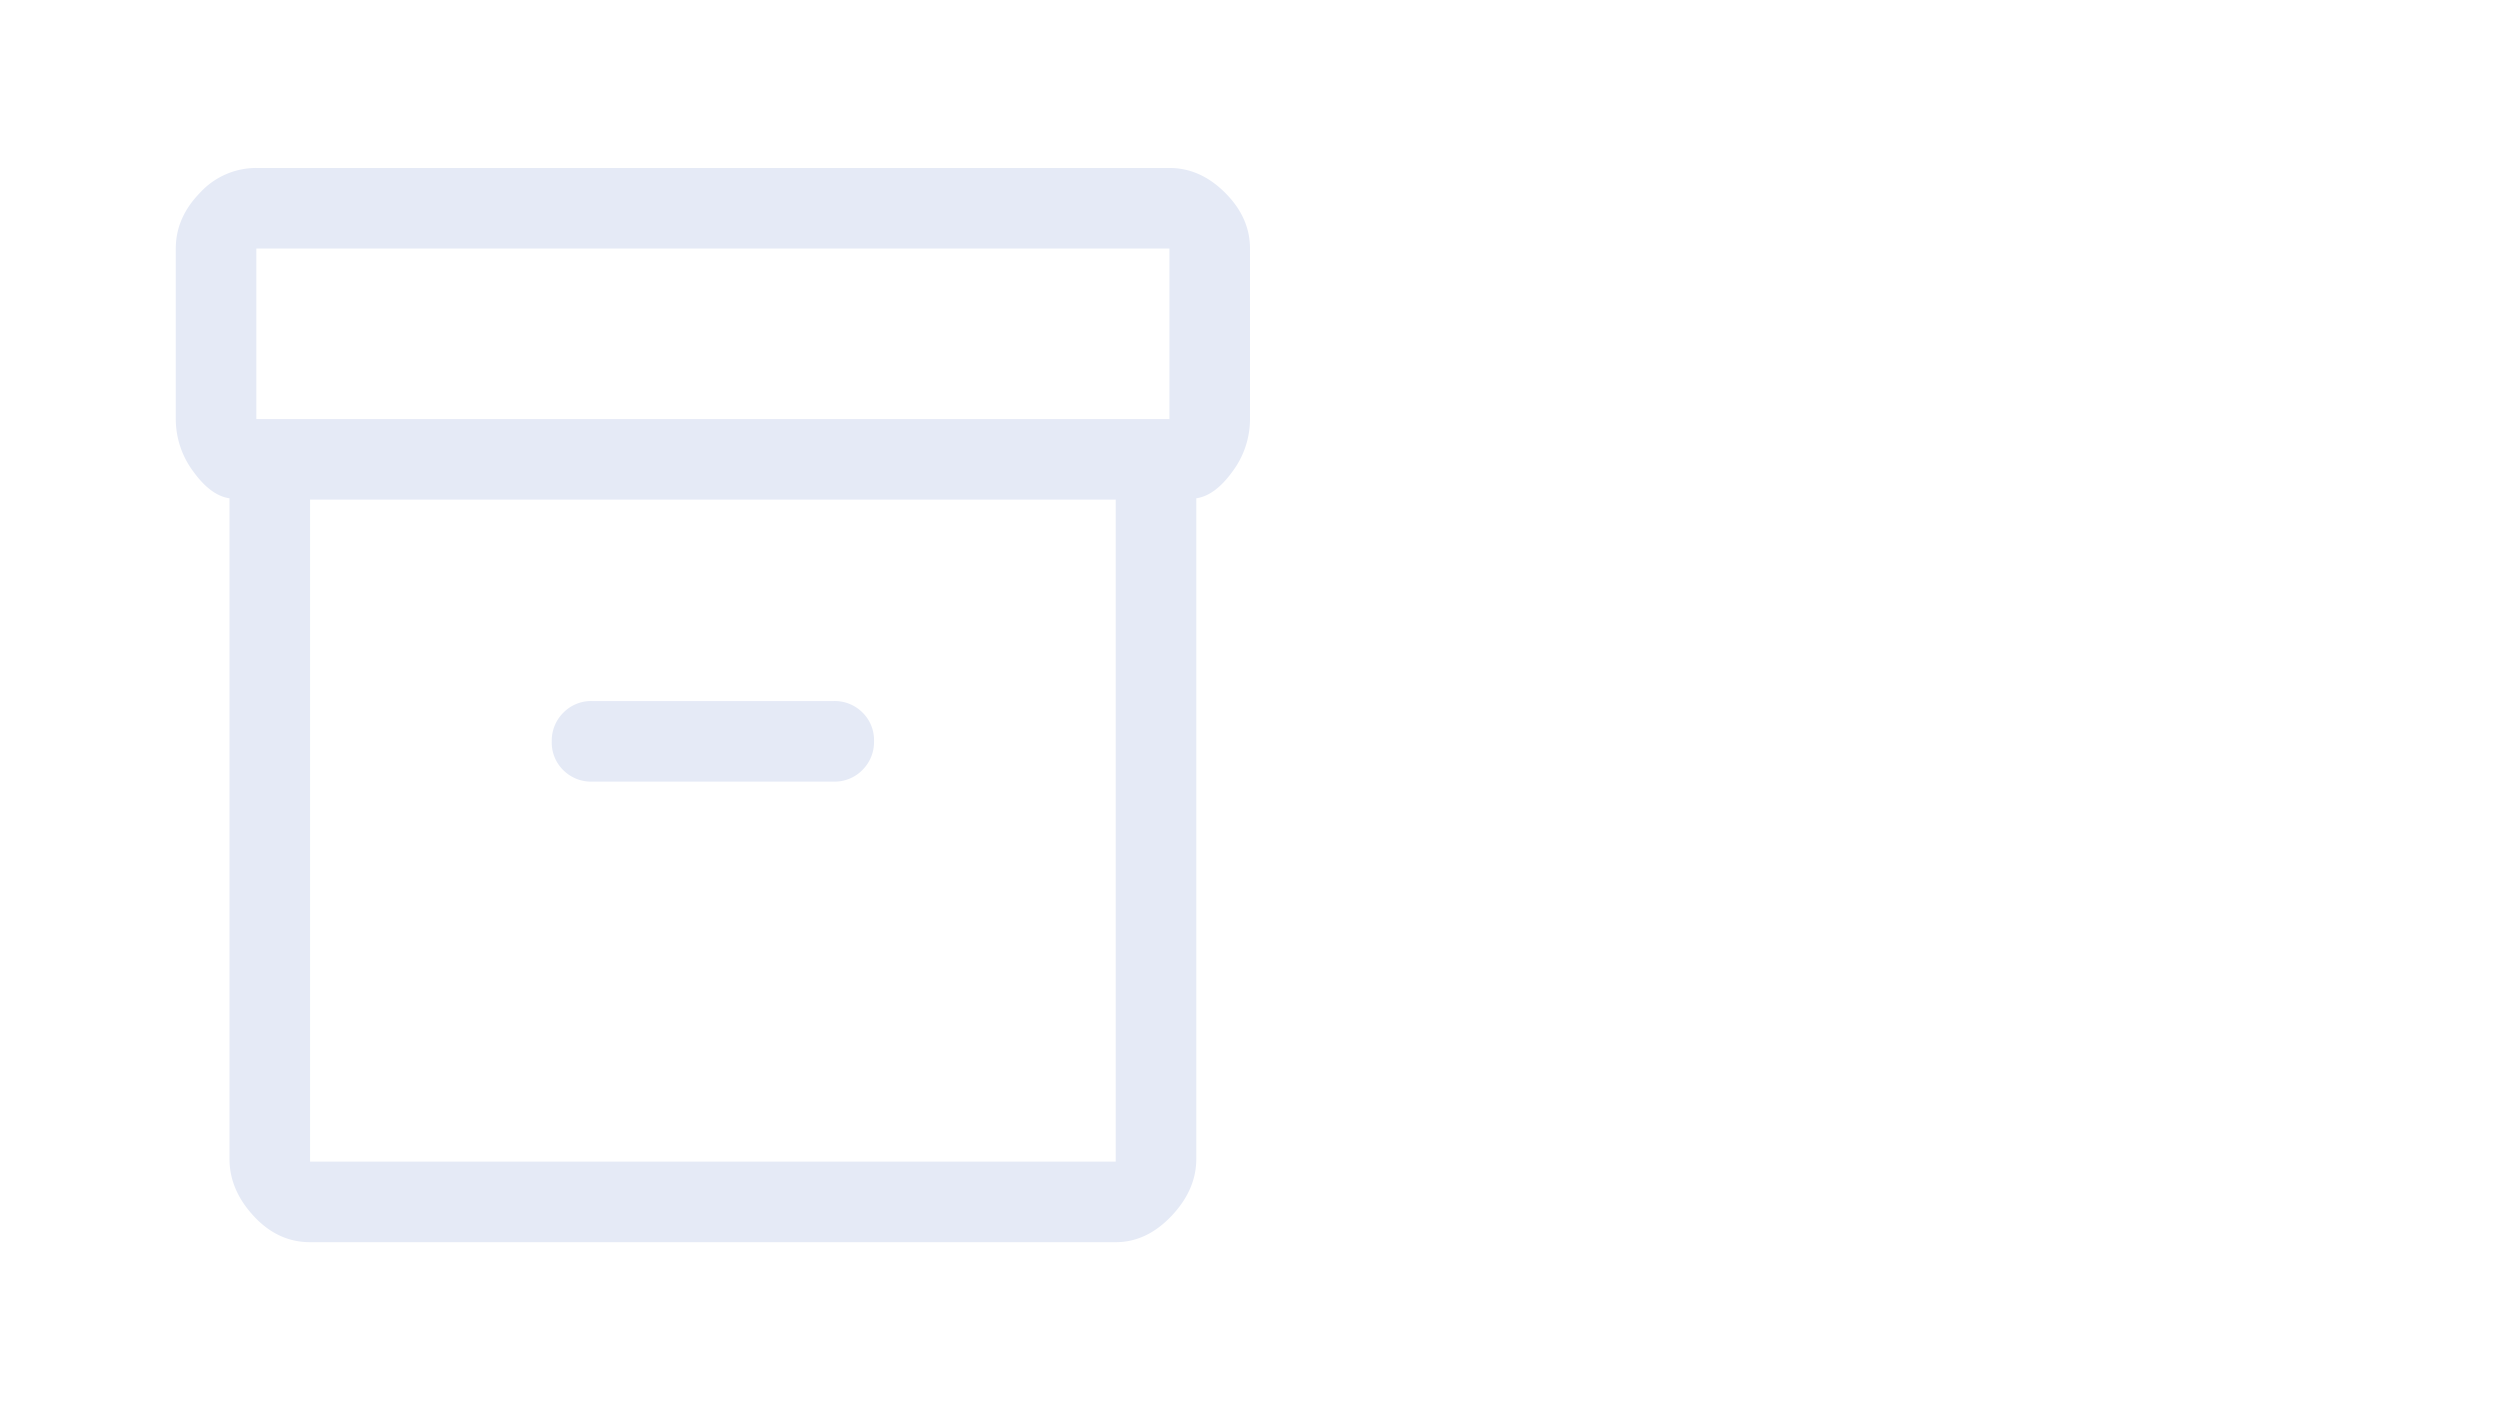 <svg xmlns="http://www.w3.org/2000/svg" xmlns:xlink="http://www.w3.org/1999/xlink" width="640" height="360" viewBox="0 0 640 360"><defs><clipPath id="b"><rect width="640" height="360"/></clipPath></defs><g id="a" clip-path="url(#b)"><path d="M114.375-605q-8.25,0-14.438-6.7T93.75-626.313V-795.438q-4.812-.687-9.281-6.875A22.434,22.434,0,0,1,80-815.719v-43.656q0-7.906,6.187-14.266A19.534,19.534,0,0,1,100.625-880h233.75q7.906,0,14.266,6.359T355-859.375v43.656a22.434,22.434,0,0,1-4.469,13.406q-4.469,6.188-9.281,6.875v169.125q0,7.906-6.359,14.609T320.625-605Zm0-190.094v169.469h206.25V-795.094Zm220-20.624v-43.656H100.625v43.656ZM186.562-722.906h61.875a9.949,9.949,0,0,0,7.348-2.983,10.066,10.066,0,0,0,2.965-7.39,9.868,9.868,0,0,0-2.965-7.331,10.054,10.054,0,0,0-7.348-2.922H186.562a9.949,9.949,0,0,0-7.348,2.983,10.068,10.068,0,0,0-2.965,7.391,9.867,9.867,0,0,0,2.965,7.33A10.054,10.054,0,0,0,186.562-722.906Zm-72.187,97.281v0Z" transform="translate(-35 923)" fill="#e5eaf6"/></g></svg>